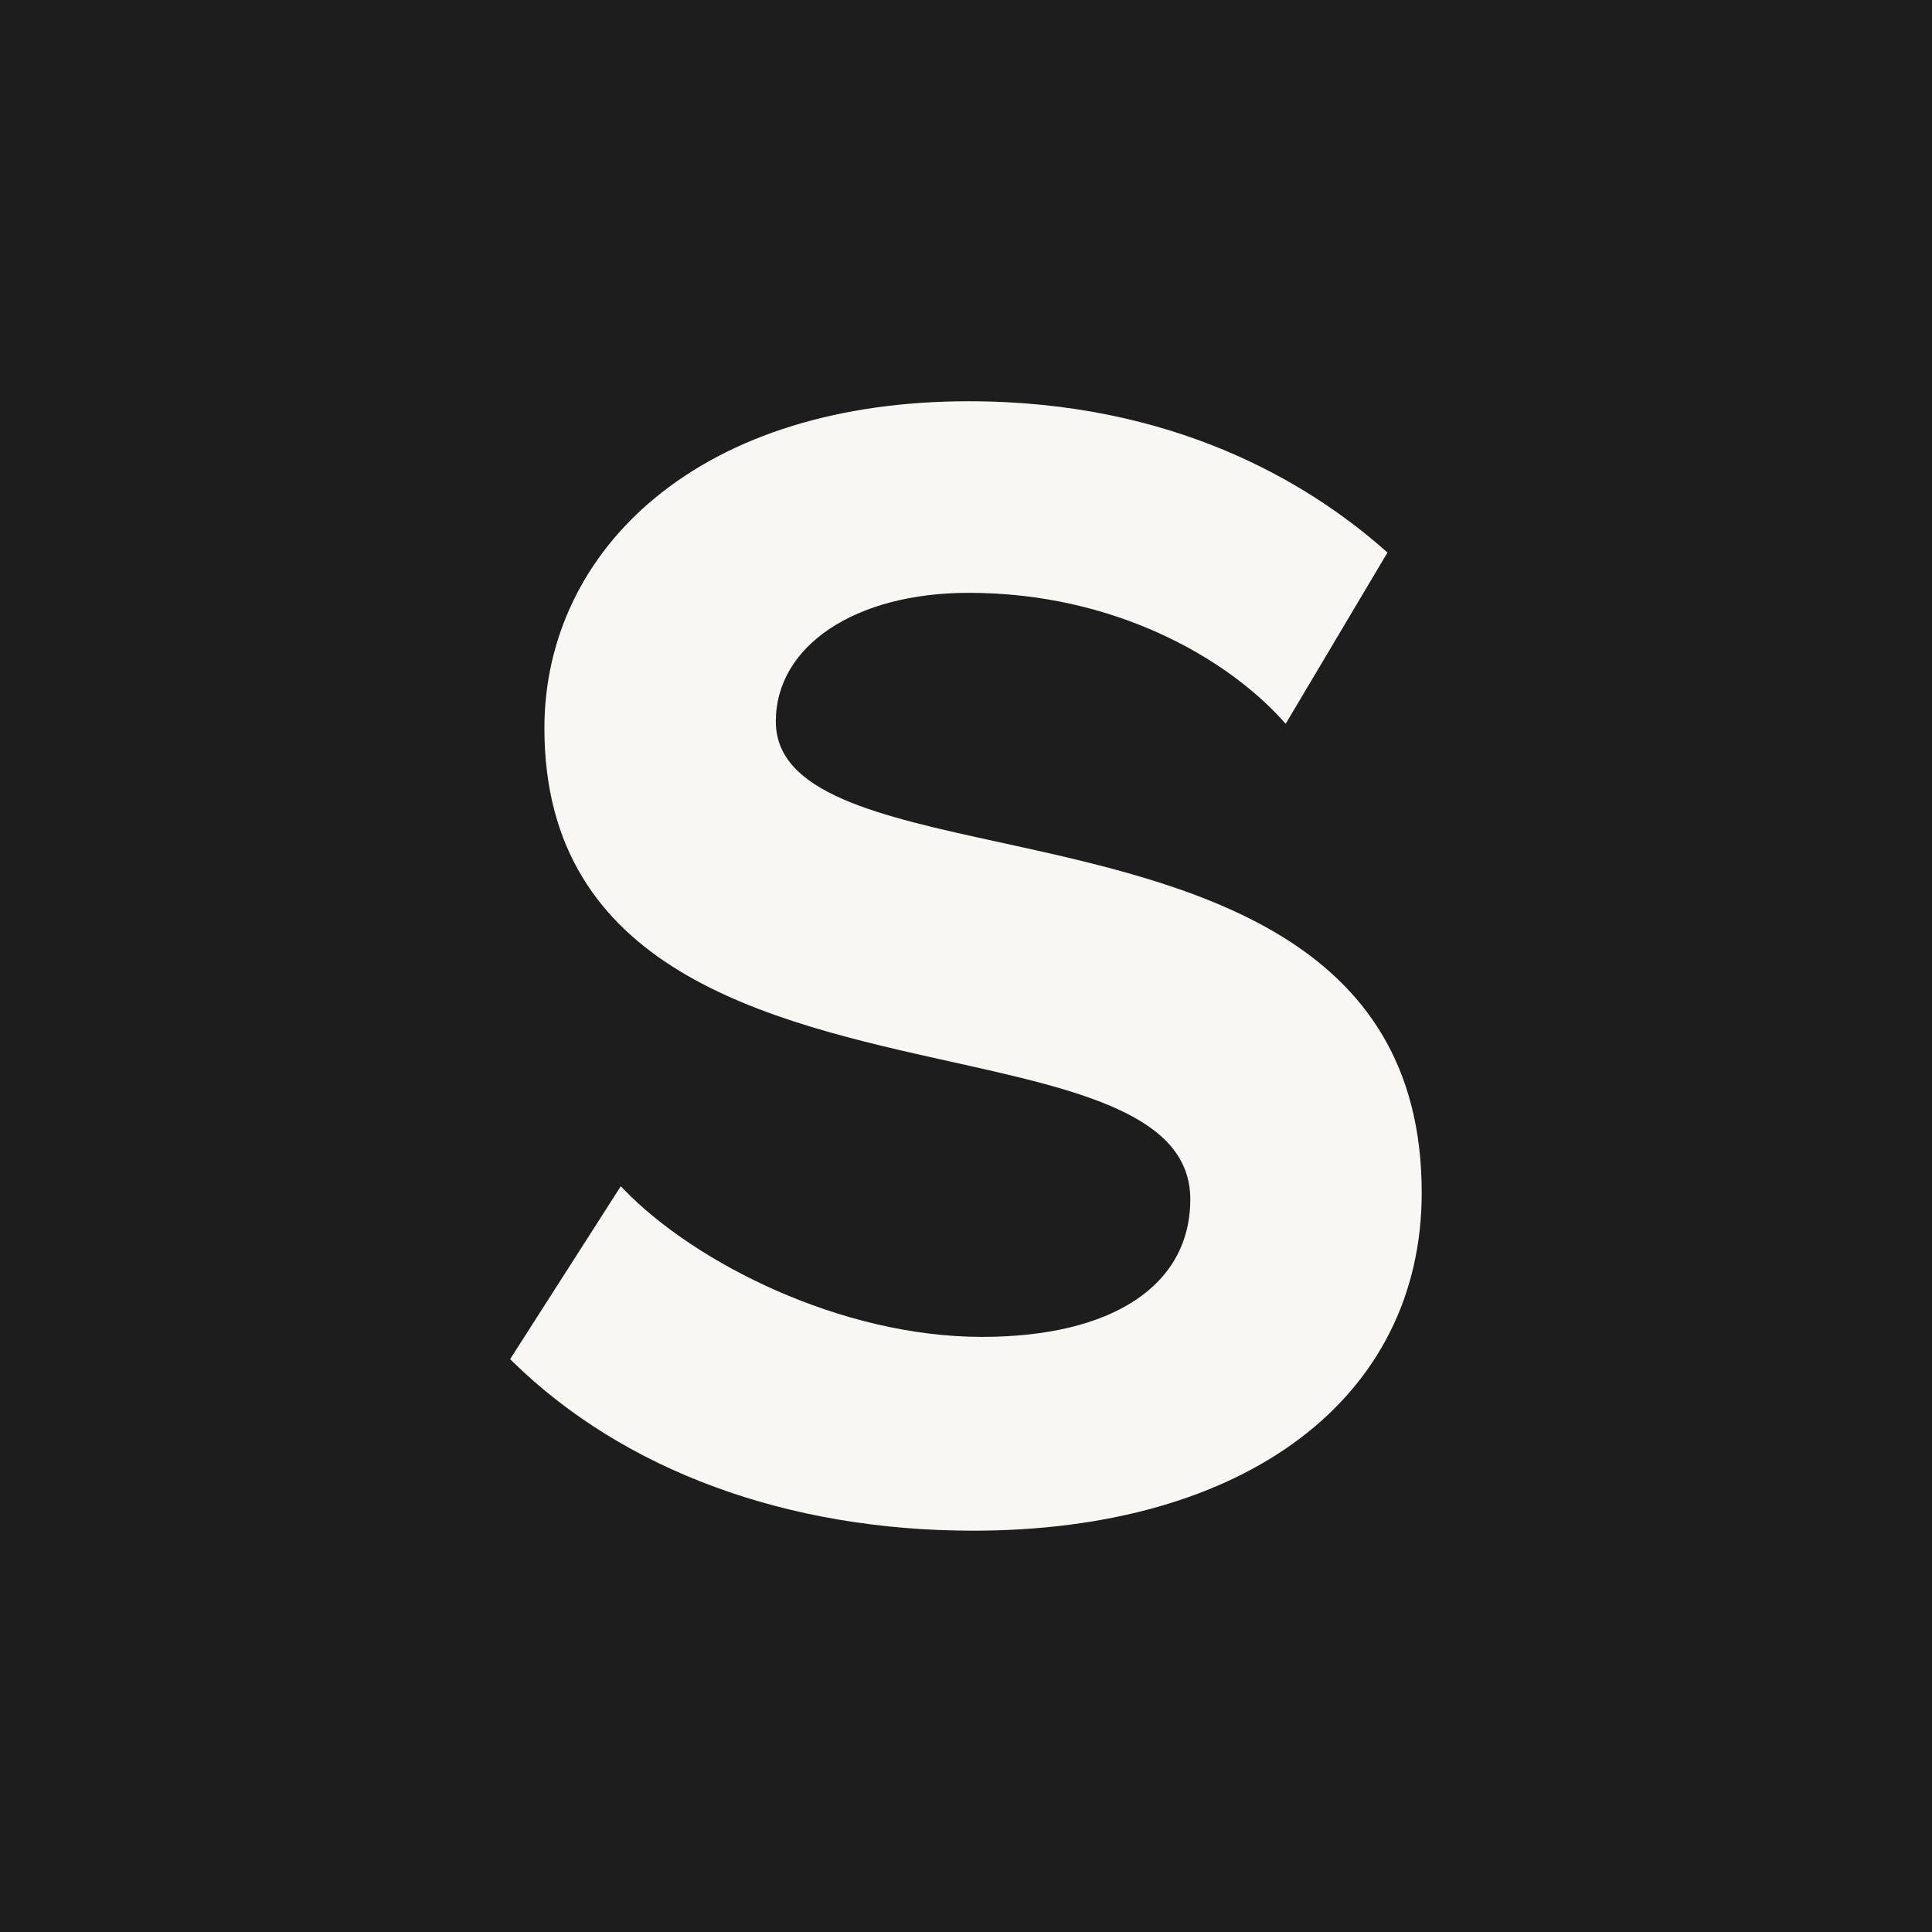 <svg width="32" height="32" viewBox="0 0 32 32" fill="none" xmlns="http://www.w3.org/2000/svg">
<path d="M32 0H0V32H32V0Z" fill="#1D1D1D"/>
<path d="M16.557 13.951C14.568 13.517 12.85 13.142 12.85 11.951C12.85 10.696 14.164 9.819 16.045 9.819C18.466 9.819 20.313 10.906 21.235 11.922L21.295 11.988L22.981 9.152L22.94 9.116C21.664 7.989 19.432 6.646 16.045 6.646C13.915 6.646 12.117 7.2 10.846 8.25C9.667 9.223 9.017 10.577 9.017 12.061C9.017 16.088 12.745 16.917 15.741 17.583C17.873 18.056 19.715 18.468 19.715 19.864C19.715 21.291 18.425 22.143 16.264 22.143C13.927 22.143 11.515 20.918 10.34 19.708L10.282 19.648L8.449 22.512L8.488 22.55C10.333 24.358 13.042 25.353 16.118 25.353C20.632 25.353 23.548 23.155 23.548 19.755C23.548 15.477 19.672 14.631 16.557 13.951Z" fill="#F8F7F4"/>
</svg>
